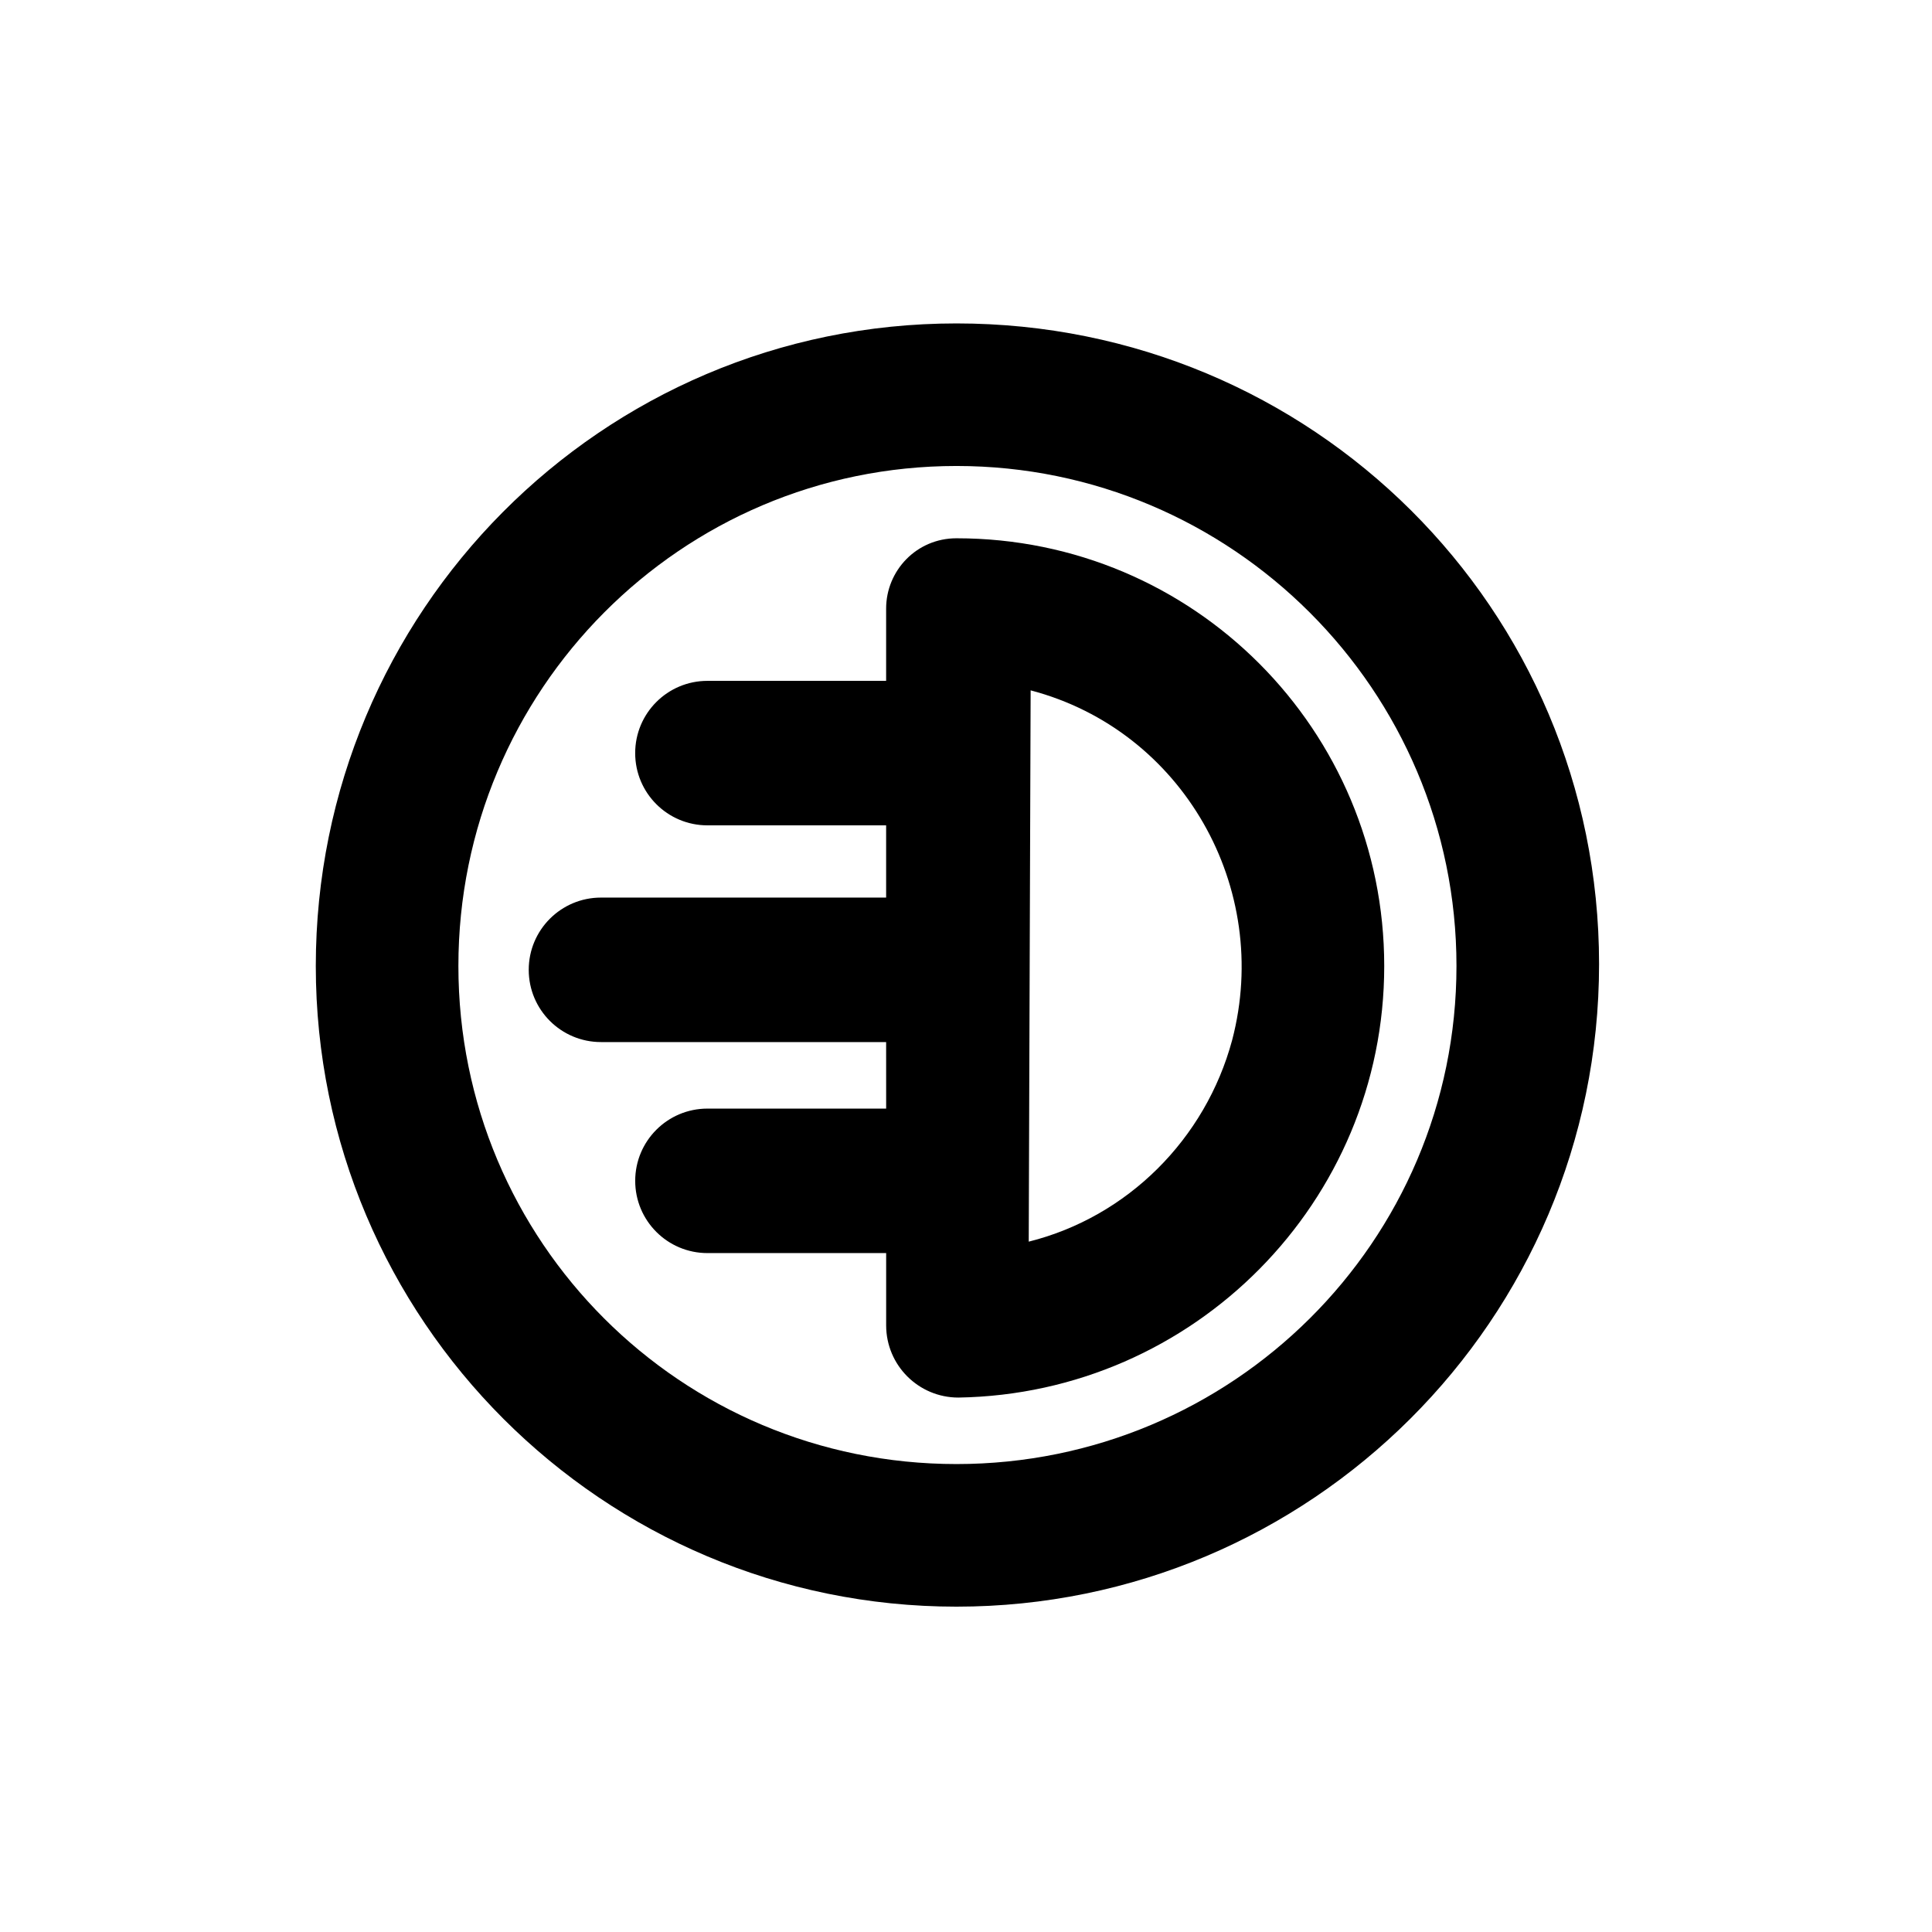<?xml version="1.0" encoding="UTF-8"?>
<!-- Uploaded to: ICON Repo, www.svgrepo.com, Generator: ICON Repo Mixer Tools -->
<svg fill="#000000" width="800px" height="800px" version="1.1" viewBox="144 144 512 512" xmlns="http://www.w3.org/2000/svg">
 <g>
  <path d="m378.84 437.79h-47.359c-10.578 0-19.145 8.566-19.145 19.145 0 10.578 8.566 19.145 19.145 19.145h47.359v19.145c0 10.578 8.566 19.145 19.145 19.145 62.473-1.008 112.85-51.891 112.85-114.36s-50.379-113.36-113.36-113.36c-10.578 0-18.641 8.566-18.641 18.641v19.145h-47.359c-10.578 0-19.145 8.566-19.145 19.145 0 10.578 8.566 19.145 19.145 19.145h47.359v19.145h-75.57c-10.578 0-19.145 8.566-19.145 19.145s8.566 19.145 19.145 19.145h75.57zm38.289-110.84c40.305 10.578 63.984 52.395 53.402 92.699-7.055 26.199-27.711 46.855-53.906 53.402 0-11.078 0.504-135.52 0.504-146.1z"/>
  <path d="m397.48 569.78c93.707 0 170.29-76.074 170.29-170.29-0.004-94.211-76.078-169.78-170.29-169.78-94.215 0-169.79 76.578-169.79 170.29 0 93.707 76.074 169.78 169.79 169.78zm0-302.29c73.051 0 132.5 59.449 132.5 132.5 0 73.051-59.449 132-132.5 132-73.055 0-132-58.945-132-132 0-73.055 58.945-132.5 132-132.5z"/>
 </g>
</svg>